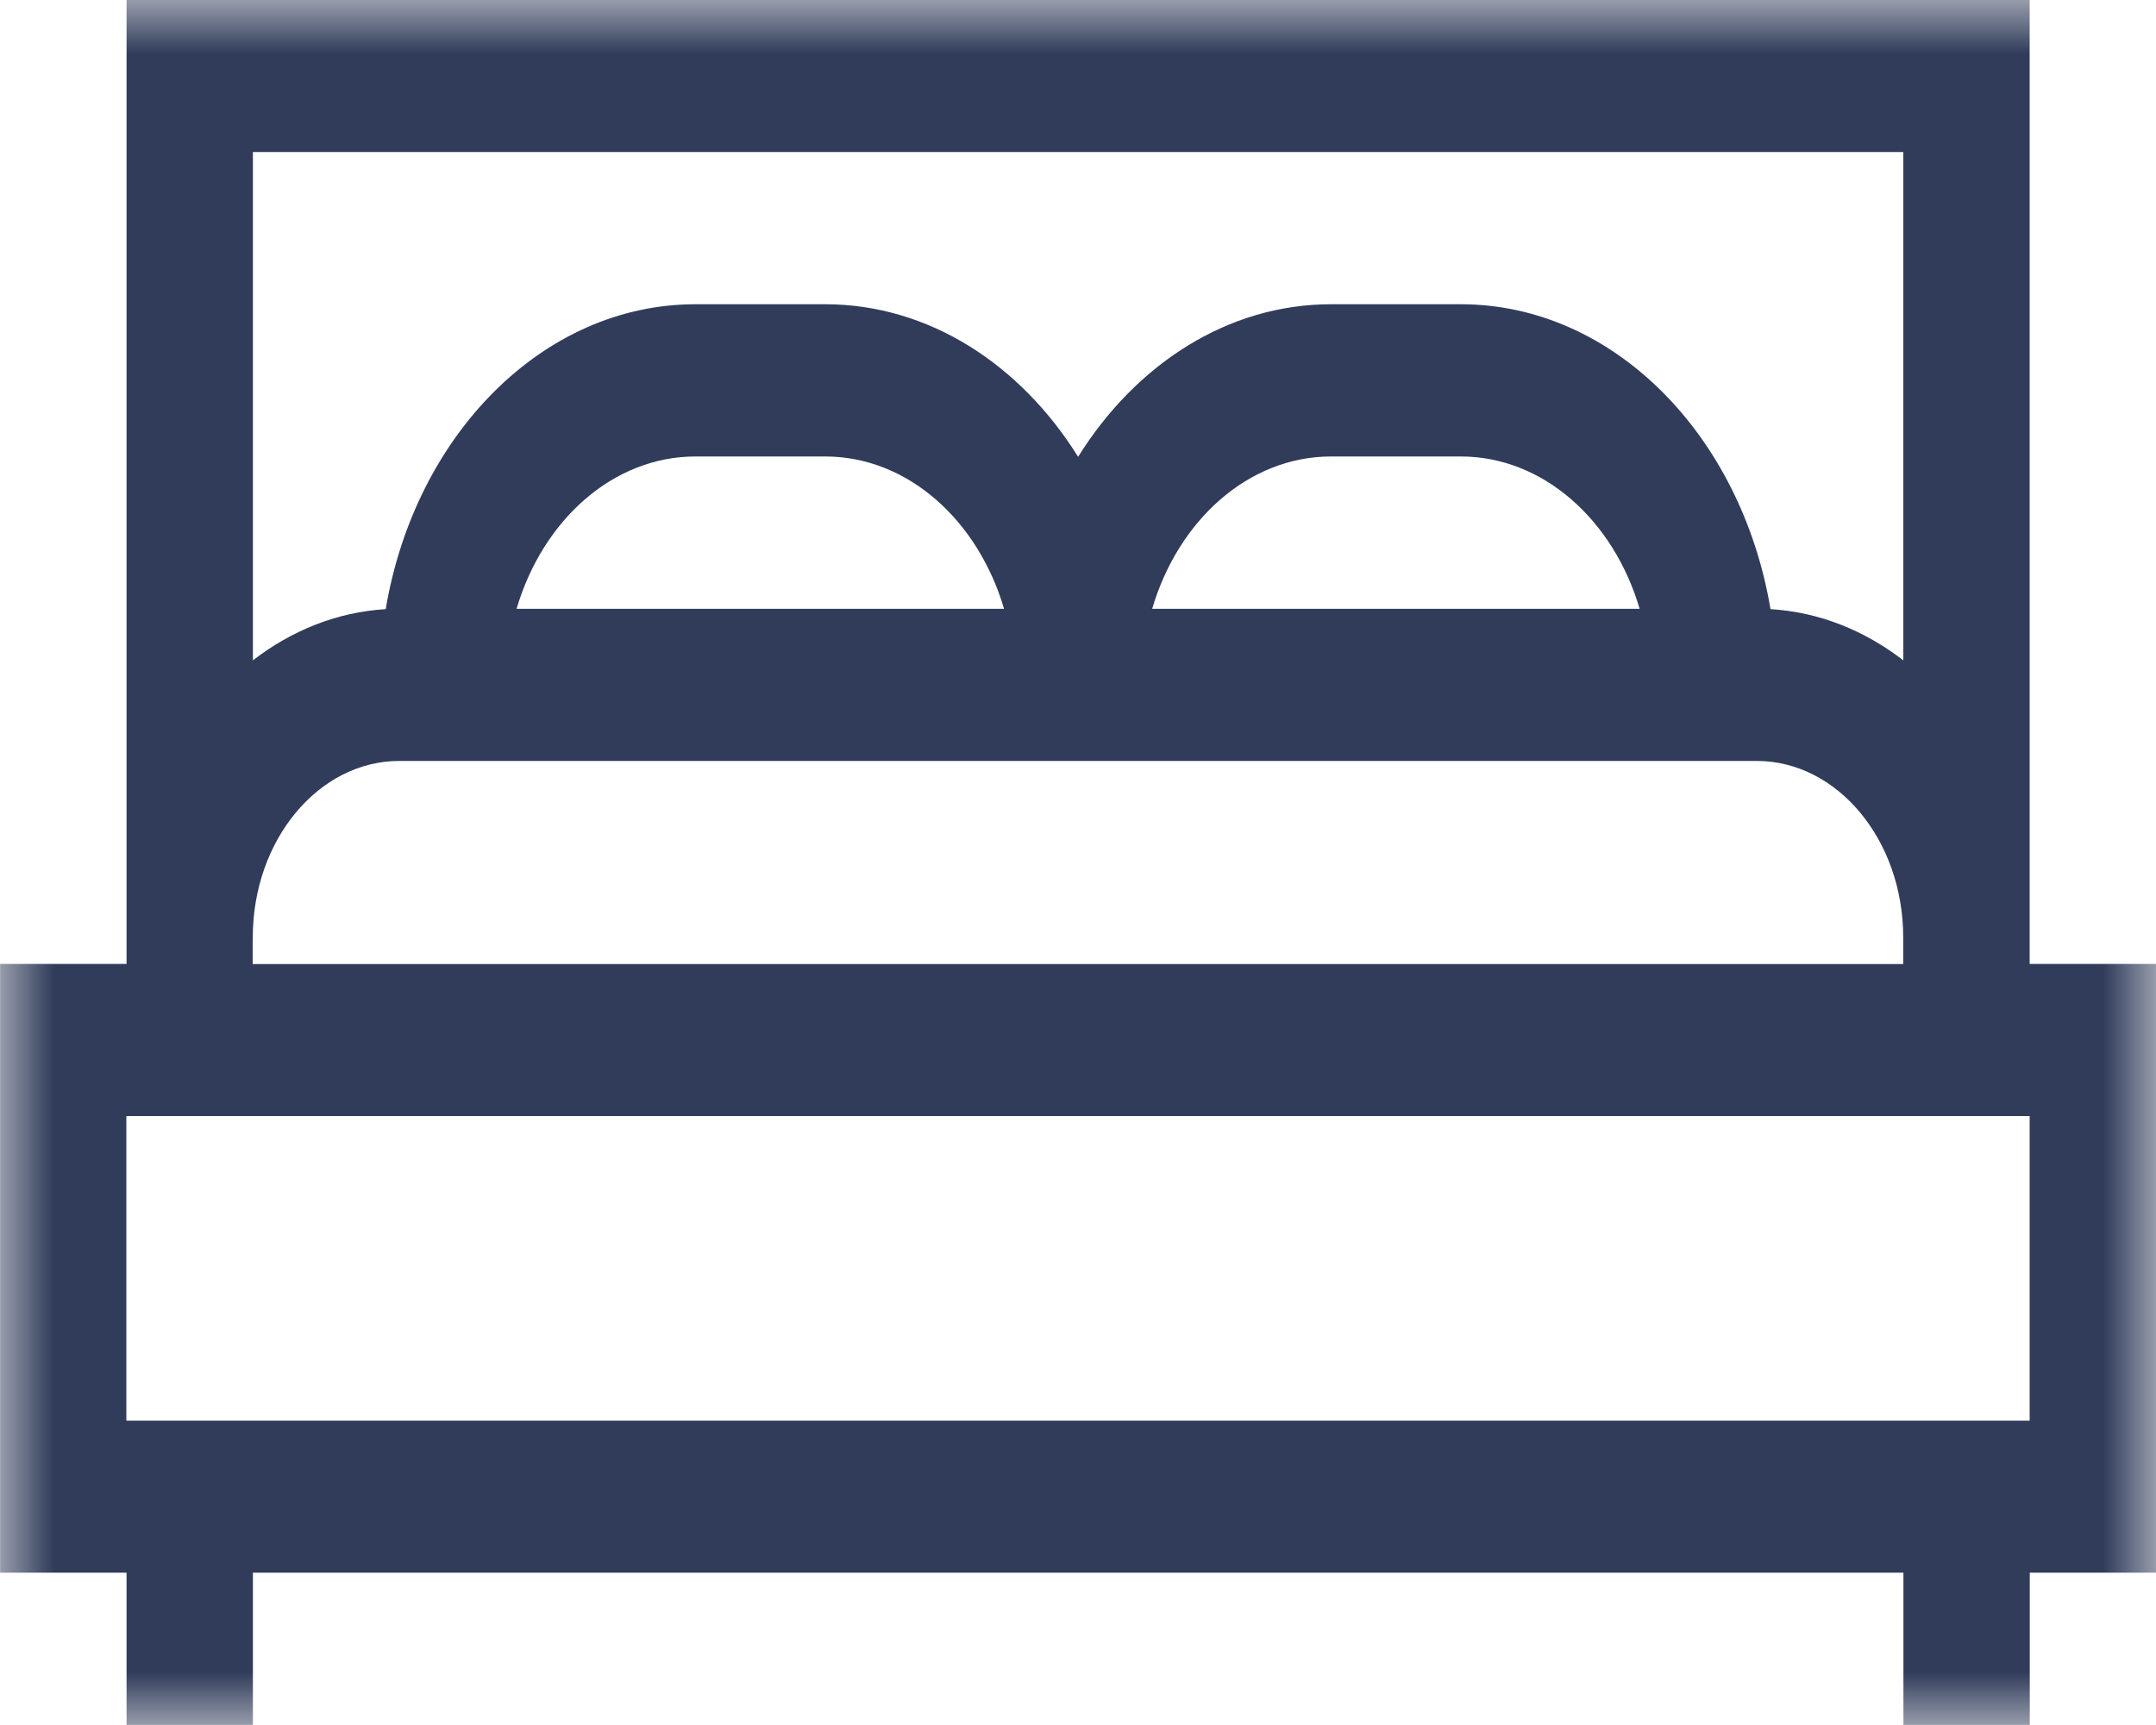 <svg version="1.1" viewBox="0 0 20 16" xmlns="http://www.w3.org/2000/svg" xmlns:xlink="http://www.w3.org/1999/xlink"><defs><polygon id="a" points="-1.0214e-15 0 20 0 20 16 -1.0214e-15 16"></polygon></defs><g fill="none" fill-rule="evenodd"><g transform="translate(-35 -1676)"><g transform="translate(10 1119)"><g transform="translate(0 116)"><g transform="translate(5 423)"><g transform="translate(20 15)"><g transform="translate(0 3)"><mask id="b" fill="white"><use xlink:href="#a"></use></mask><path d="m1.172 13.177h17.656v-2.825h-17.656v2.825zm1.173-4.483c0-0.902 0.61-1.636 1.359-1.636h12.592c0.749 0 1.359 0.734 1.359 1.636v0.248h-15.311v-0.248zm6.969-3.047h-4.522c0.242-0.822 0.894-1.413 1.659-1.413h1.204c0.765 0 1.417 0.591 1.659 1.413zm5.896 0h-4.522c0.242-0.822 0.894-1.413 1.659-1.413h1.204c0.765 0 1.417 0.591 1.659 1.413zm2.446-4.237v4.715c-0.359-0.277-0.78-0.448-1.232-0.475-0.271-1.611-1.456-2.828-2.873-2.828h-1.204c-0.958 0-1.81 0.556-2.346 1.415-0.535-0.858-1.387-1.415-2.346-1.415h-1.204c-1.417 0-2.602 1.217-2.873 2.828-0.452 0.027-0.873 0.198-1.232 0.475v-4.715h15.311zm2.345 7.531h-1.173v-8.942h-17.654v8.942h-1.173v5.646h1.173v1.412h1.172v-1.412h15.311v1.412h1.172v-1.412h1.173v-5.646z" fill="#303C5A" mask="url(#b)"></path><path d="m1.172 13.177h17.656v-2.825h-17.656v2.825zm1.173-4.483c0-0.902 0.61-1.636" mask="url(#b)"></path></g></g></g></g></g></g></g></svg>